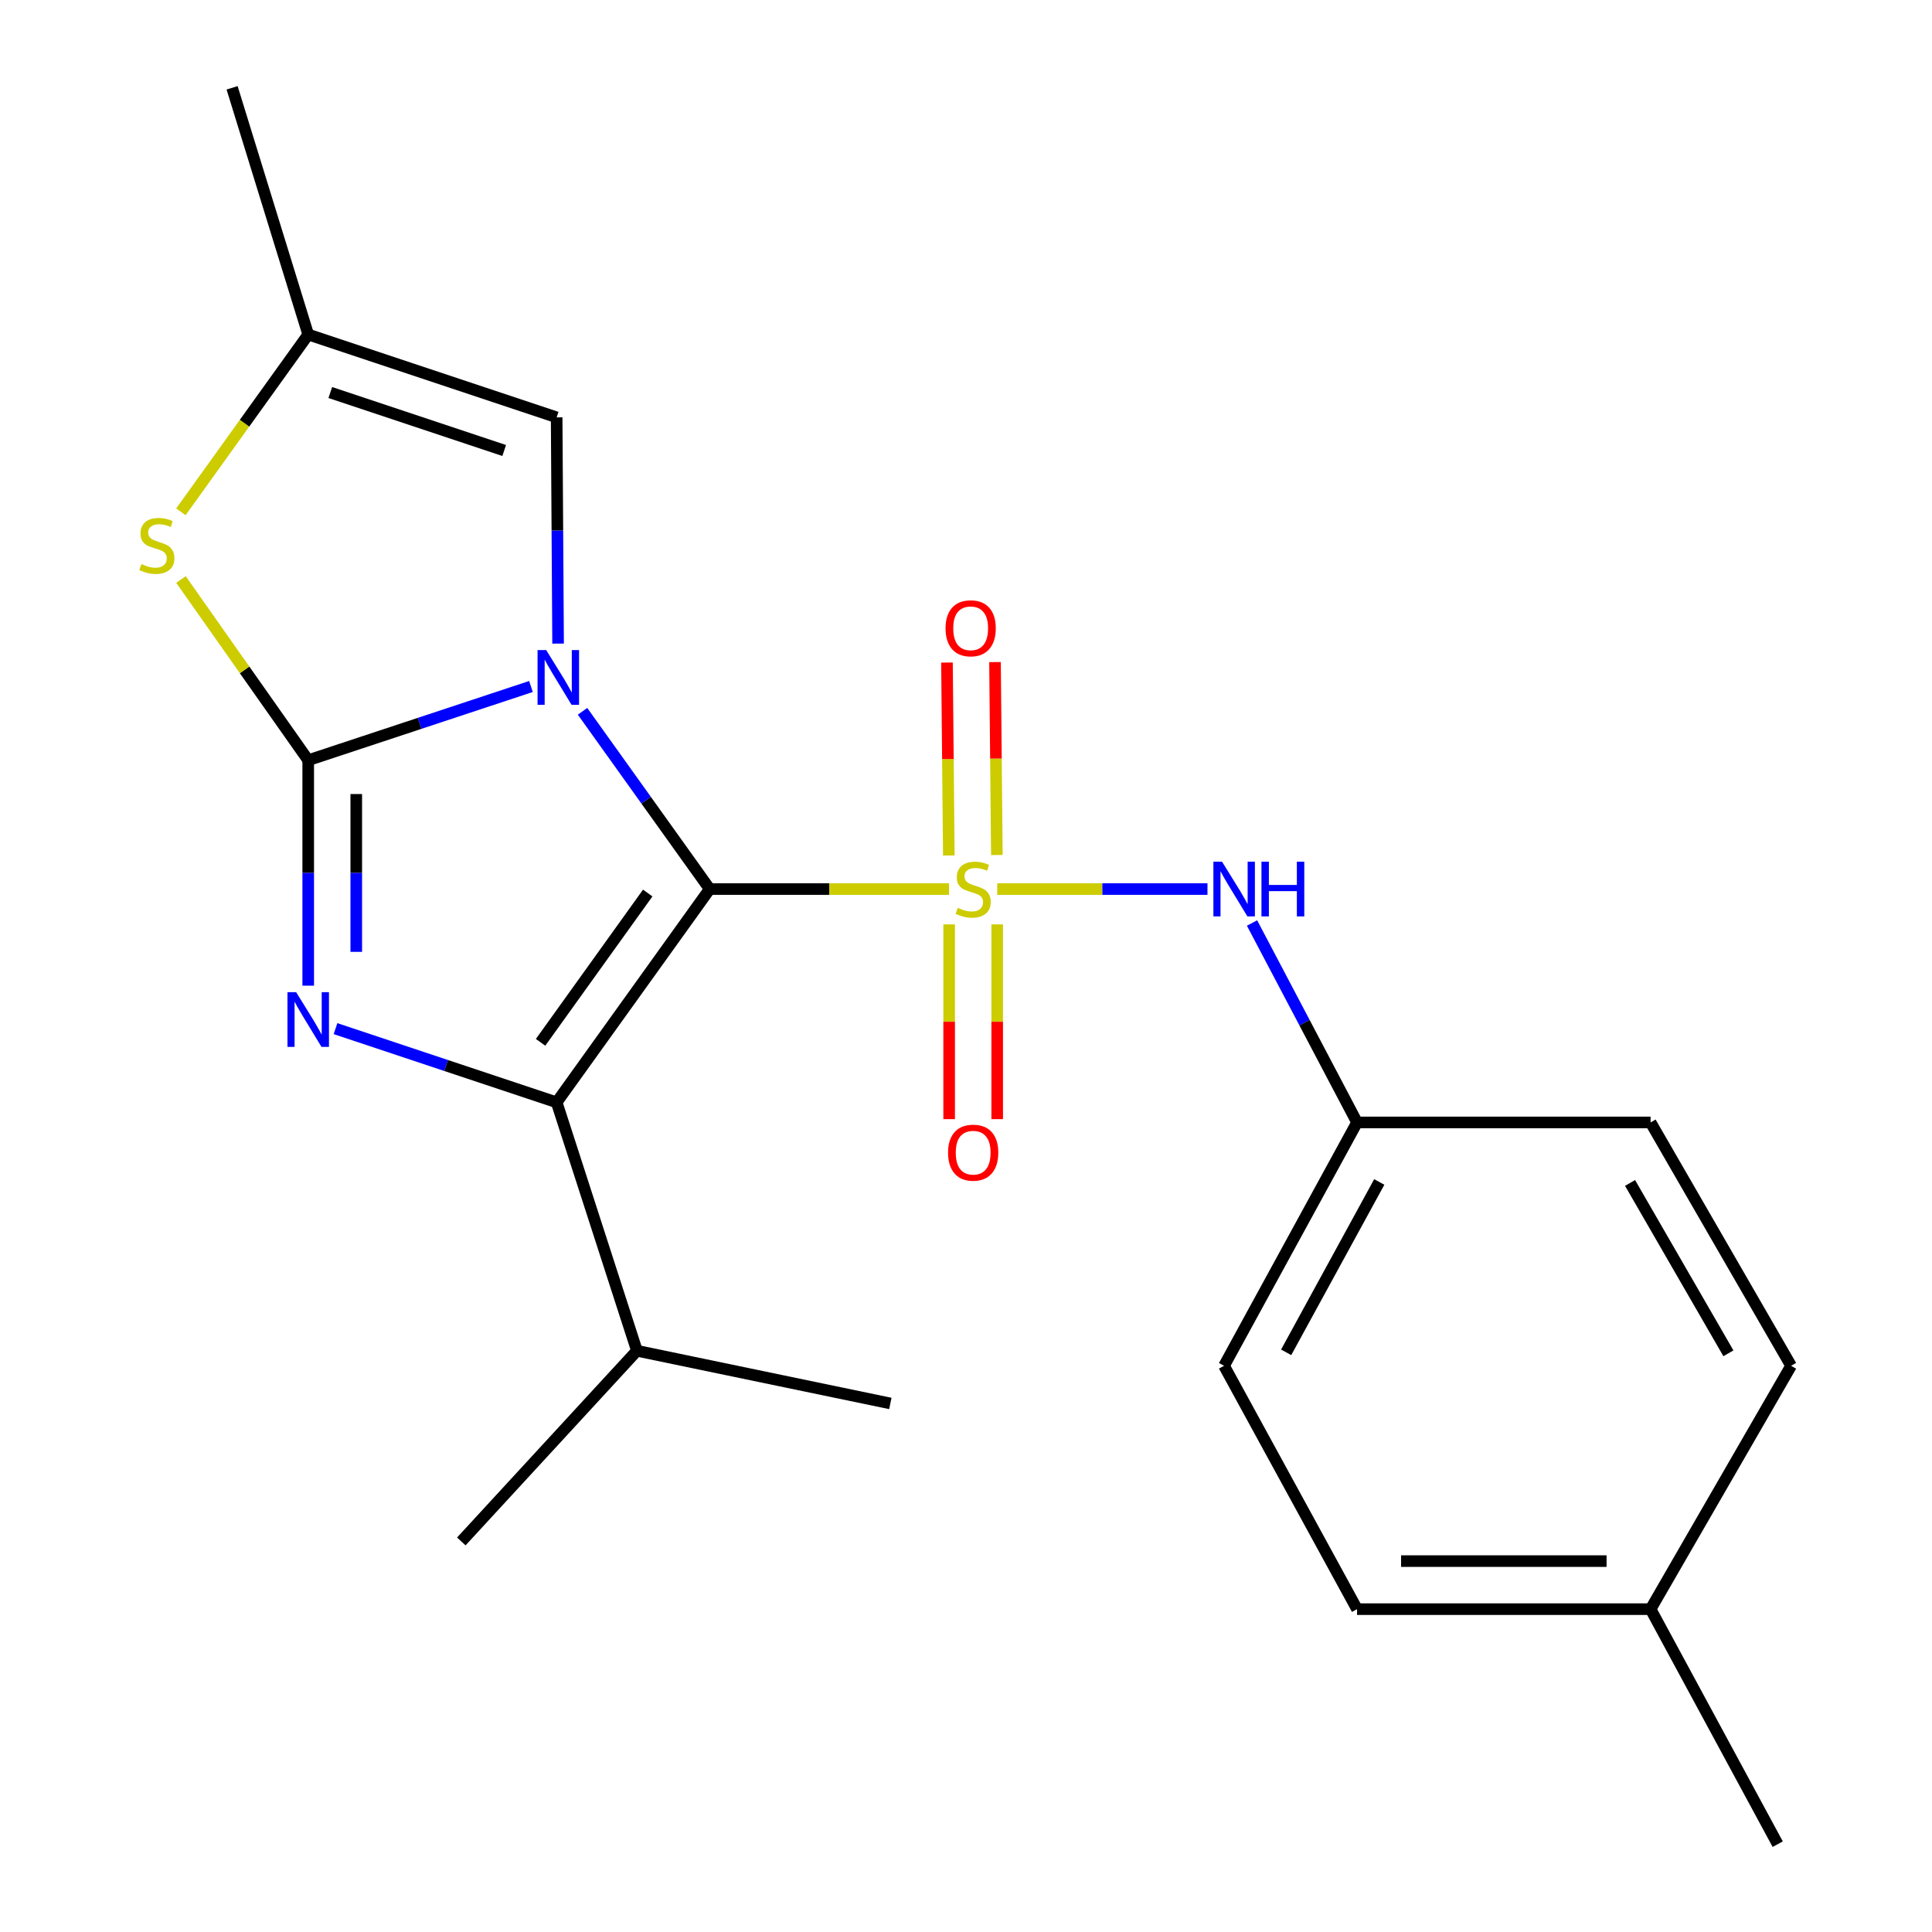 <?xml version='1.0' encoding='iso-8859-1'?>
<svg version='1.1' baseProfile='full'
              xmlns='http://www.w3.org/2000/svg'
                      xmlns:rdkit='http://www.rdkit.org/xml'
                      xmlns:xlink='http://www.w3.org/1999/xlink'
                  xml:space='preserve'
width='1000px' height='1000px' viewBox='0 0 1000 1000'>
<!-- END OF HEADER -->
<rect style='opacity:1.0;fill:#FFFFFF;stroke:none' width='1000' height='1000' x='0' y='0'> </rect>
<path class='bond-0' d='M 367.348,460.172 L 334.433,414.174' style='fill:none;fill-rule:evenodd;stroke:#000000;stroke-width:6px;stroke-linecap:butt;stroke-linejoin:miter;stroke-opacity:1' />
<path class='bond-0' d='M 334.433,414.174 L 301.519,368.176' style='fill:none;fill-rule:evenodd;stroke:#0000FF;stroke-width:6px;stroke-linecap:butt;stroke-linejoin:miter;stroke-opacity:1' />
<path class='bond-1' d='M 367.348,460.172 L 429.286,460.172' style='fill:none;fill-rule:evenodd;stroke:#000000;stroke-width:6px;stroke-linecap:butt;stroke-linejoin:miter;stroke-opacity:1' />
<path class='bond-1' d='M 429.286,460.172 L 491.224,460.172' style='fill:none;fill-rule:evenodd;stroke:#CCCC00;stroke-width:6px;stroke-linecap:butt;stroke-linejoin:miter;stroke-opacity:1' />
<path class='bond-3' d='M 367.348,460.172 L 288.12,570.566' style='fill:none;fill-rule:evenodd;stroke:#000000;stroke-width:6px;stroke-linecap:butt;stroke-linejoin:miter;stroke-opacity:1' />
<path class='bond-3' d='M 335.262,462.232 L 279.802,539.508' style='fill:none;fill-rule:evenodd;stroke:#000000;stroke-width:6px;stroke-linecap:butt;stroke-linejoin:miter;stroke-opacity:1' />
<path class='bond-2' d='M 274.828,355.332 L 217.181,374.41' style='fill:none;fill-rule:evenodd;stroke:#0000FF;stroke-width:6px;stroke-linecap:butt;stroke-linejoin:miter;stroke-opacity:1' />
<path class='bond-2' d='M 217.181,374.41 L 159.533,393.489' style='fill:none;fill-rule:evenodd;stroke:#000000;stroke-width:6px;stroke-linecap:butt;stroke-linejoin:miter;stroke-opacity:1' />
<path class='bond-6' d='M 288.865,333.123 L 288.493,274.574' style='fill:none;fill-rule:evenodd;stroke:#0000FF;stroke-width:6px;stroke-linecap:butt;stroke-linejoin:miter;stroke-opacity:1' />
<path class='bond-6' d='M 288.493,274.574 L 288.12,216.025' style='fill:none;fill-rule:evenodd;stroke:#000000;stroke-width:6px;stroke-linecap:butt;stroke-linejoin:miter;stroke-opacity:1' />
<path class='bond-7' d='M 516.17,460.172 L 570.579,460.172' style='fill:none;fill-rule:evenodd;stroke:#CCCC00;stroke-width:6px;stroke-linecap:butt;stroke-linejoin:miter;stroke-opacity:1' />
<path class='bond-7' d='M 570.579,460.172 L 624.987,460.172' style='fill:none;fill-rule:evenodd;stroke:#0000FF;stroke-width:6px;stroke-linecap:butt;stroke-linejoin:miter;stroke-opacity:1' />
<path class='bond-9' d='M 515.977,442.556 L 515.497,392.628' style='fill:none;fill-rule:evenodd;stroke:#CCCC00;stroke-width:6px;stroke-linecap:butt;stroke-linejoin:miter;stroke-opacity:1' />
<path class='bond-9' d='M 515.497,392.628 L 515.017,342.699' style='fill:none;fill-rule:evenodd;stroke:#FF0000;stroke-width:6px;stroke-linecap:butt;stroke-linejoin:miter;stroke-opacity:1' />
<path class='bond-9' d='M 491.112,442.795 L 490.632,392.867' style='fill:none;fill-rule:evenodd;stroke:#CCCC00;stroke-width:6px;stroke-linecap:butt;stroke-linejoin:miter;stroke-opacity:1' />
<path class='bond-9' d='M 490.632,392.867 L 490.152,342.938' style='fill:none;fill-rule:evenodd;stroke:#FF0000;stroke-width:6px;stroke-linecap:butt;stroke-linejoin:miter;stroke-opacity:1' />
<path class='bond-10' d='M 491.28,478.461 L 491.28,528.863' style='fill:none;fill-rule:evenodd;stroke:#CCCC00;stroke-width:6px;stroke-linecap:butt;stroke-linejoin:miter;stroke-opacity:1' />
<path class='bond-10' d='M 491.28,528.863 L 491.28,579.265' style='fill:none;fill-rule:evenodd;stroke:#FF0000;stroke-width:6px;stroke-linecap:butt;stroke-linejoin:miter;stroke-opacity:1' />
<path class='bond-10' d='M 516.146,478.461 L 516.146,528.863' style='fill:none;fill-rule:evenodd;stroke:#CCCC00;stroke-width:6px;stroke-linecap:butt;stroke-linejoin:miter;stroke-opacity:1' />
<path class='bond-10' d='M 516.146,528.863 L 516.146,579.265' style='fill:none;fill-rule:evenodd;stroke:#FF0000;stroke-width:6px;stroke-linecap:butt;stroke-linejoin:miter;stroke-opacity:1' />
<path class='bond-5' d='M 159.533,393.489 L 126.602,346.726' style='fill:none;fill-rule:evenodd;stroke:#000000;stroke-width:6px;stroke-linecap:butt;stroke-linejoin:miter;stroke-opacity:1' />
<path class='bond-5' d='M 126.602,346.726 L 93.672,299.963' style='fill:none;fill-rule:evenodd;stroke:#CCCC00;stroke-width:6px;stroke-linecap:butt;stroke-linejoin:miter;stroke-opacity:1' />
<path class='bond-22' d='M 159.533,393.489 L 159.533,451.836' style='fill:none;fill-rule:evenodd;stroke:#000000;stroke-width:6px;stroke-linecap:butt;stroke-linejoin:miter;stroke-opacity:1' />
<path class='bond-22' d='M 159.533,451.836 L 159.533,510.183' style='fill:none;fill-rule:evenodd;stroke:#0000FF;stroke-width:6px;stroke-linecap:butt;stroke-linejoin:miter;stroke-opacity:1' />
<path class='bond-22' d='M 184.4,410.993 L 184.4,451.836' style='fill:none;fill-rule:evenodd;stroke:#000000;stroke-width:6px;stroke-linecap:butt;stroke-linejoin:miter;stroke-opacity:1' />
<path class='bond-22' d='M 184.4,451.836 L 184.4,492.679' style='fill:none;fill-rule:evenodd;stroke:#0000FF;stroke-width:6px;stroke-linecap:butt;stroke-linejoin:miter;stroke-opacity:1' />
<path class='bond-4' d='M 288.12,570.566 L 230.891,551.487' style='fill:none;fill-rule:evenodd;stroke:#000000;stroke-width:6px;stroke-linecap:butt;stroke-linejoin:miter;stroke-opacity:1' />
<path class='bond-4' d='M 230.891,551.487 L 173.662,532.409' style='fill:none;fill-rule:evenodd;stroke:#0000FF;stroke-width:6px;stroke-linecap:butt;stroke-linejoin:miter;stroke-opacity:1' />
<path class='bond-11' d='M 288.12,570.566 L 329.675,699.153' style='fill:none;fill-rule:evenodd;stroke:#000000;stroke-width:6px;stroke-linecap:butt;stroke-linejoin:miter;stroke-opacity:1' />
<path class='bond-23' d='M 93.627,264.921 L 126.58,219.04' style='fill:none;fill-rule:evenodd;stroke:#CCCC00;stroke-width:6px;stroke-linecap:butt;stroke-linejoin:miter;stroke-opacity:1' />
<path class='bond-23' d='M 126.58,219.04 L 159.533,173.158' style='fill:none;fill-rule:evenodd;stroke:#000000;stroke-width:6px;stroke-linecap:butt;stroke-linejoin:miter;stroke-opacity:1' />
<path class='bond-8' d='M 288.12,216.025 L 159.533,173.158' style='fill:none;fill-rule:evenodd;stroke:#000000;stroke-width:6px;stroke-linecap:butt;stroke-linejoin:miter;stroke-opacity:1' />
<path class='bond-8' d='M 260.968,233.185 L 170.957,203.178' style='fill:none;fill-rule:evenodd;stroke:#000000;stroke-width:6px;stroke-linecap:butt;stroke-linejoin:miter;stroke-opacity:1' />
<path class='bond-12' d='M 648.048,477.745 L 675.229,529.357' style='fill:none;fill-rule:evenodd;stroke:#0000FF;stroke-width:6px;stroke-linecap:butt;stroke-linejoin:miter;stroke-opacity:1' />
<path class='bond-12' d='M 675.229,529.357 L 702.41,580.968' style='fill:none;fill-rule:evenodd;stroke:#000000;stroke-width:6px;stroke-linecap:butt;stroke-linejoin:miter;stroke-opacity:1' />
<path class='bond-18' d='M 159.533,173.158 L 120.134,45.455' style='fill:none;fill-rule:evenodd;stroke:#000000;stroke-width:6px;stroke-linecap:butt;stroke-linejoin:miter;stroke-opacity:1' />
<path class='bond-19' d='M 329.675,699.153 L 238.774,797.845' style='fill:none;fill-rule:evenodd;stroke:#000000;stroke-width:6px;stroke-linecap:butt;stroke-linejoin:miter;stroke-opacity:1' />
<path class='bond-20' d='M 329.675,699.153 L 460.846,726.423' style='fill:none;fill-rule:evenodd;stroke:#000000;stroke-width:6px;stroke-linecap:butt;stroke-linejoin:miter;stroke-opacity:1' />
<path class='bond-14' d='M 702.41,580.968 L 854.344,580.968' style='fill:none;fill-rule:evenodd;stroke:#000000;stroke-width:6px;stroke-linecap:butt;stroke-linejoin:miter;stroke-opacity:1' />
<path class='bond-15' d='M 702.41,580.968 L 633.571,706.931' style='fill:none;fill-rule:evenodd;stroke:#000000;stroke-width:6px;stroke-linecap:butt;stroke-linejoin:miter;stroke-opacity:1' />
<path class='bond-15' d='M 713.905,611.787 L 665.717,699.961' style='fill:none;fill-rule:evenodd;stroke:#000000;stroke-width:6px;stroke-linecap:butt;stroke-linejoin:miter;stroke-opacity:1' />
<path class='bond-13' d='M 854.344,832.893 L 702.41,832.893' style='fill:none;fill-rule:evenodd;stroke:#000000;stroke-width:6px;stroke-linecap:butt;stroke-linejoin:miter;stroke-opacity:1' />
<path class='bond-13' d='M 831.554,808.027 L 725.2,808.027' style='fill:none;fill-rule:evenodd;stroke:#000000;stroke-width:6px;stroke-linecap:butt;stroke-linejoin:miter;stroke-opacity:1' />
<path class='bond-21' d='M 854.344,832.893 L 920.143,954.545' style='fill:none;fill-rule:evenodd;stroke:#000000;stroke-width:6px;stroke-linecap:butt;stroke-linejoin:miter;stroke-opacity:1' />
<path class='bond-24' d='M 854.344,832.893 L 927.065,706.931' style='fill:none;fill-rule:evenodd;stroke:#000000;stroke-width:6px;stroke-linecap:butt;stroke-linejoin:miter;stroke-opacity:1' />
<path class='bond-16' d='M 854.344,580.968 L 927.065,706.931' style='fill:none;fill-rule:evenodd;stroke:#000000;stroke-width:6px;stroke-linecap:butt;stroke-linejoin:miter;stroke-opacity:1' />
<path class='bond-16' d='M 843.717,612.295 L 894.621,700.469' style='fill:none;fill-rule:evenodd;stroke:#000000;stroke-width:6px;stroke-linecap:butt;stroke-linejoin:miter;stroke-opacity:1' />
<path class='bond-17' d='M 633.571,706.931 L 702.41,832.893' style='fill:none;fill-rule:evenodd;stroke:#000000;stroke-width:6px;stroke-linecap:butt;stroke-linejoin:miter;stroke-opacity:1' />
<path  class='atom-1' d='M 282.717 336.489
L 291.997 351.489
Q 292.917 352.969, 294.397 355.649
Q 295.877 358.329, 295.957 358.489
L 295.957 336.489
L 299.717 336.489
L 299.717 364.809
L 295.837 364.809
L 285.877 348.409
Q 284.717 346.489, 283.477 344.289
Q 282.277 342.089, 281.917 341.409
L 281.917 364.809
L 278.237 364.809
L 278.237 336.489
L 282.717 336.489
' fill='#0000FF'/>
<path  class='atom-2' d='M 495.713 469.892
Q 496.033 470.012, 497.353 470.572
Q 498.673 471.132, 500.113 471.492
Q 501.593 471.812, 503.033 471.812
Q 505.713 471.812, 507.273 470.532
Q 508.833 469.212, 508.833 466.932
Q 508.833 465.372, 508.033 464.412
Q 507.273 463.452, 506.073 462.932
Q 504.873 462.412, 502.873 461.812
Q 500.353 461.052, 498.833 460.332
Q 497.353 459.612, 496.273 458.092
Q 495.233 456.572, 495.233 454.012
Q 495.233 450.452, 497.633 448.252
Q 500.073 446.052, 504.873 446.052
Q 508.153 446.052, 511.873 447.612
L 510.953 450.692
Q 507.553 449.292, 504.993 449.292
Q 502.233 449.292, 500.713 450.452
Q 499.193 451.572, 499.233 453.532
Q 499.233 455.052, 499.993 455.972
Q 500.793 456.892, 501.913 457.412
Q 503.073 457.932, 504.993 458.532
Q 507.553 459.332, 509.073 460.132
Q 510.593 460.932, 511.673 462.572
Q 512.793 464.172, 512.793 466.932
Q 512.793 470.852, 510.153 472.972
Q 507.553 475.052, 503.193 475.052
Q 500.673 475.052, 498.753 474.492
Q 496.873 473.972, 494.633 473.052
L 495.713 469.892
' fill='#CCCC00'/>
<path  class='atom-5' d='M 153.273 513.538
L 162.553 528.538
Q 163.473 530.018, 164.953 532.698
Q 166.433 535.378, 166.513 535.538
L 166.513 513.538
L 170.273 513.538
L 170.273 541.858
L 166.393 541.858
L 156.433 525.458
Q 155.273 523.538, 154.033 521.338
Q 152.833 519.138, 152.473 518.458
L 152.473 541.858
L 148.793 541.858
L 148.793 513.538
L 153.273 513.538
' fill='#0000FF'/>
<path  class='atom-6' d='M 73.19 291.959
Q 73.51 292.079, 74.83 292.639
Q 76.15 293.199, 77.59 293.559
Q 79.07 293.879, 80.51 293.879
Q 83.19 293.879, 84.75 292.599
Q 86.31 291.279, 86.31 288.999
Q 86.31 287.439, 85.51 286.479
Q 84.75 285.519, 83.55 284.999
Q 82.35 284.479, 80.35 283.879
Q 77.83 283.119, 76.31 282.399
Q 74.83 281.679, 73.75 280.159
Q 72.71 278.639, 72.71 276.079
Q 72.71 272.519, 75.11 270.319
Q 77.55 268.119, 82.35 268.119
Q 85.63 268.119, 89.35 269.679
L 88.43 272.759
Q 85.03 271.359, 82.47 271.359
Q 79.71 271.359, 78.19 272.519
Q 76.67 273.639, 76.71 275.599
Q 76.71 277.119, 77.47 278.039
Q 78.27 278.959, 79.39 279.479
Q 80.55 279.999, 82.47 280.599
Q 85.03 281.399, 86.55 282.199
Q 88.07 282.999, 89.15 284.639
Q 90.27 286.239, 90.27 288.999
Q 90.27 292.919, 87.63 295.039
Q 85.03 297.119, 80.67 297.119
Q 78.15 297.119, 76.23 296.559
Q 74.35 296.039, 72.11 295.119
L 73.19 291.959
' fill='#CCCC00'/>
<path  class='atom-8' d='M 632.533 446.012
L 641.813 461.012
Q 642.733 462.492, 644.213 465.172
Q 645.693 467.852, 645.773 468.012
L 645.773 446.012
L 649.533 446.012
L 649.533 474.332
L 645.653 474.332
L 635.693 457.932
Q 634.533 456.012, 633.293 453.812
Q 632.093 451.612, 631.733 450.932
L 631.733 474.332
L 628.053 474.332
L 628.053 446.012
L 632.533 446.012
' fill='#0000FF'/>
<path  class='atom-8' d='M 652.933 446.012
L 656.773 446.012
L 656.773 458.052
L 671.253 458.052
L 671.253 446.012
L 675.093 446.012
L 675.093 474.332
L 671.253 474.332
L 671.253 461.252
L 656.773 461.252
L 656.773 474.332
L 652.933 474.332
L 652.933 446.012
' fill='#0000FF'/>
<path  class='atom-10' d='M 489.414 325.2
Q 489.414 318.4, 492.774 314.6
Q 496.134 310.8, 502.414 310.8
Q 508.694 310.8, 512.054 314.6
Q 515.414 318.4, 515.414 325.2
Q 515.414 332.08, 512.014 336
Q 508.614 339.88, 502.414 339.88
Q 496.174 339.88, 492.774 336
Q 489.414 332.12, 489.414 325.2
M 502.414 336.68
Q 506.734 336.68, 509.054 333.8
Q 511.414 330.88, 511.414 325.2
Q 511.414 319.64, 509.054 316.84
Q 506.734 314, 502.414 314
Q 498.094 314, 495.734 316.8
Q 493.414 319.6, 493.414 325.2
Q 493.414 330.92, 495.734 333.8
Q 498.094 336.68, 502.414 336.68
' fill='#FF0000'/>
<path  class='atom-11' d='M 490.713 596.617
Q 490.713 589.817, 494.073 586.017
Q 497.433 582.217, 503.713 582.217
Q 509.993 582.217, 513.353 586.017
Q 516.713 589.817, 516.713 596.617
Q 516.713 603.497, 513.313 607.417
Q 509.913 611.297, 503.713 611.297
Q 497.473 611.297, 494.073 607.417
Q 490.713 603.537, 490.713 596.617
M 503.713 608.097
Q 508.033 608.097, 510.353 605.217
Q 512.713 602.297, 512.713 596.617
Q 512.713 591.057, 510.353 588.257
Q 508.033 585.417, 503.713 585.417
Q 499.393 585.417, 497.033 588.217
Q 494.713 591.017, 494.713 596.617
Q 494.713 602.337, 497.033 605.217
Q 499.393 608.097, 503.713 608.097
' fill='#FF0000'/>
</svg>
